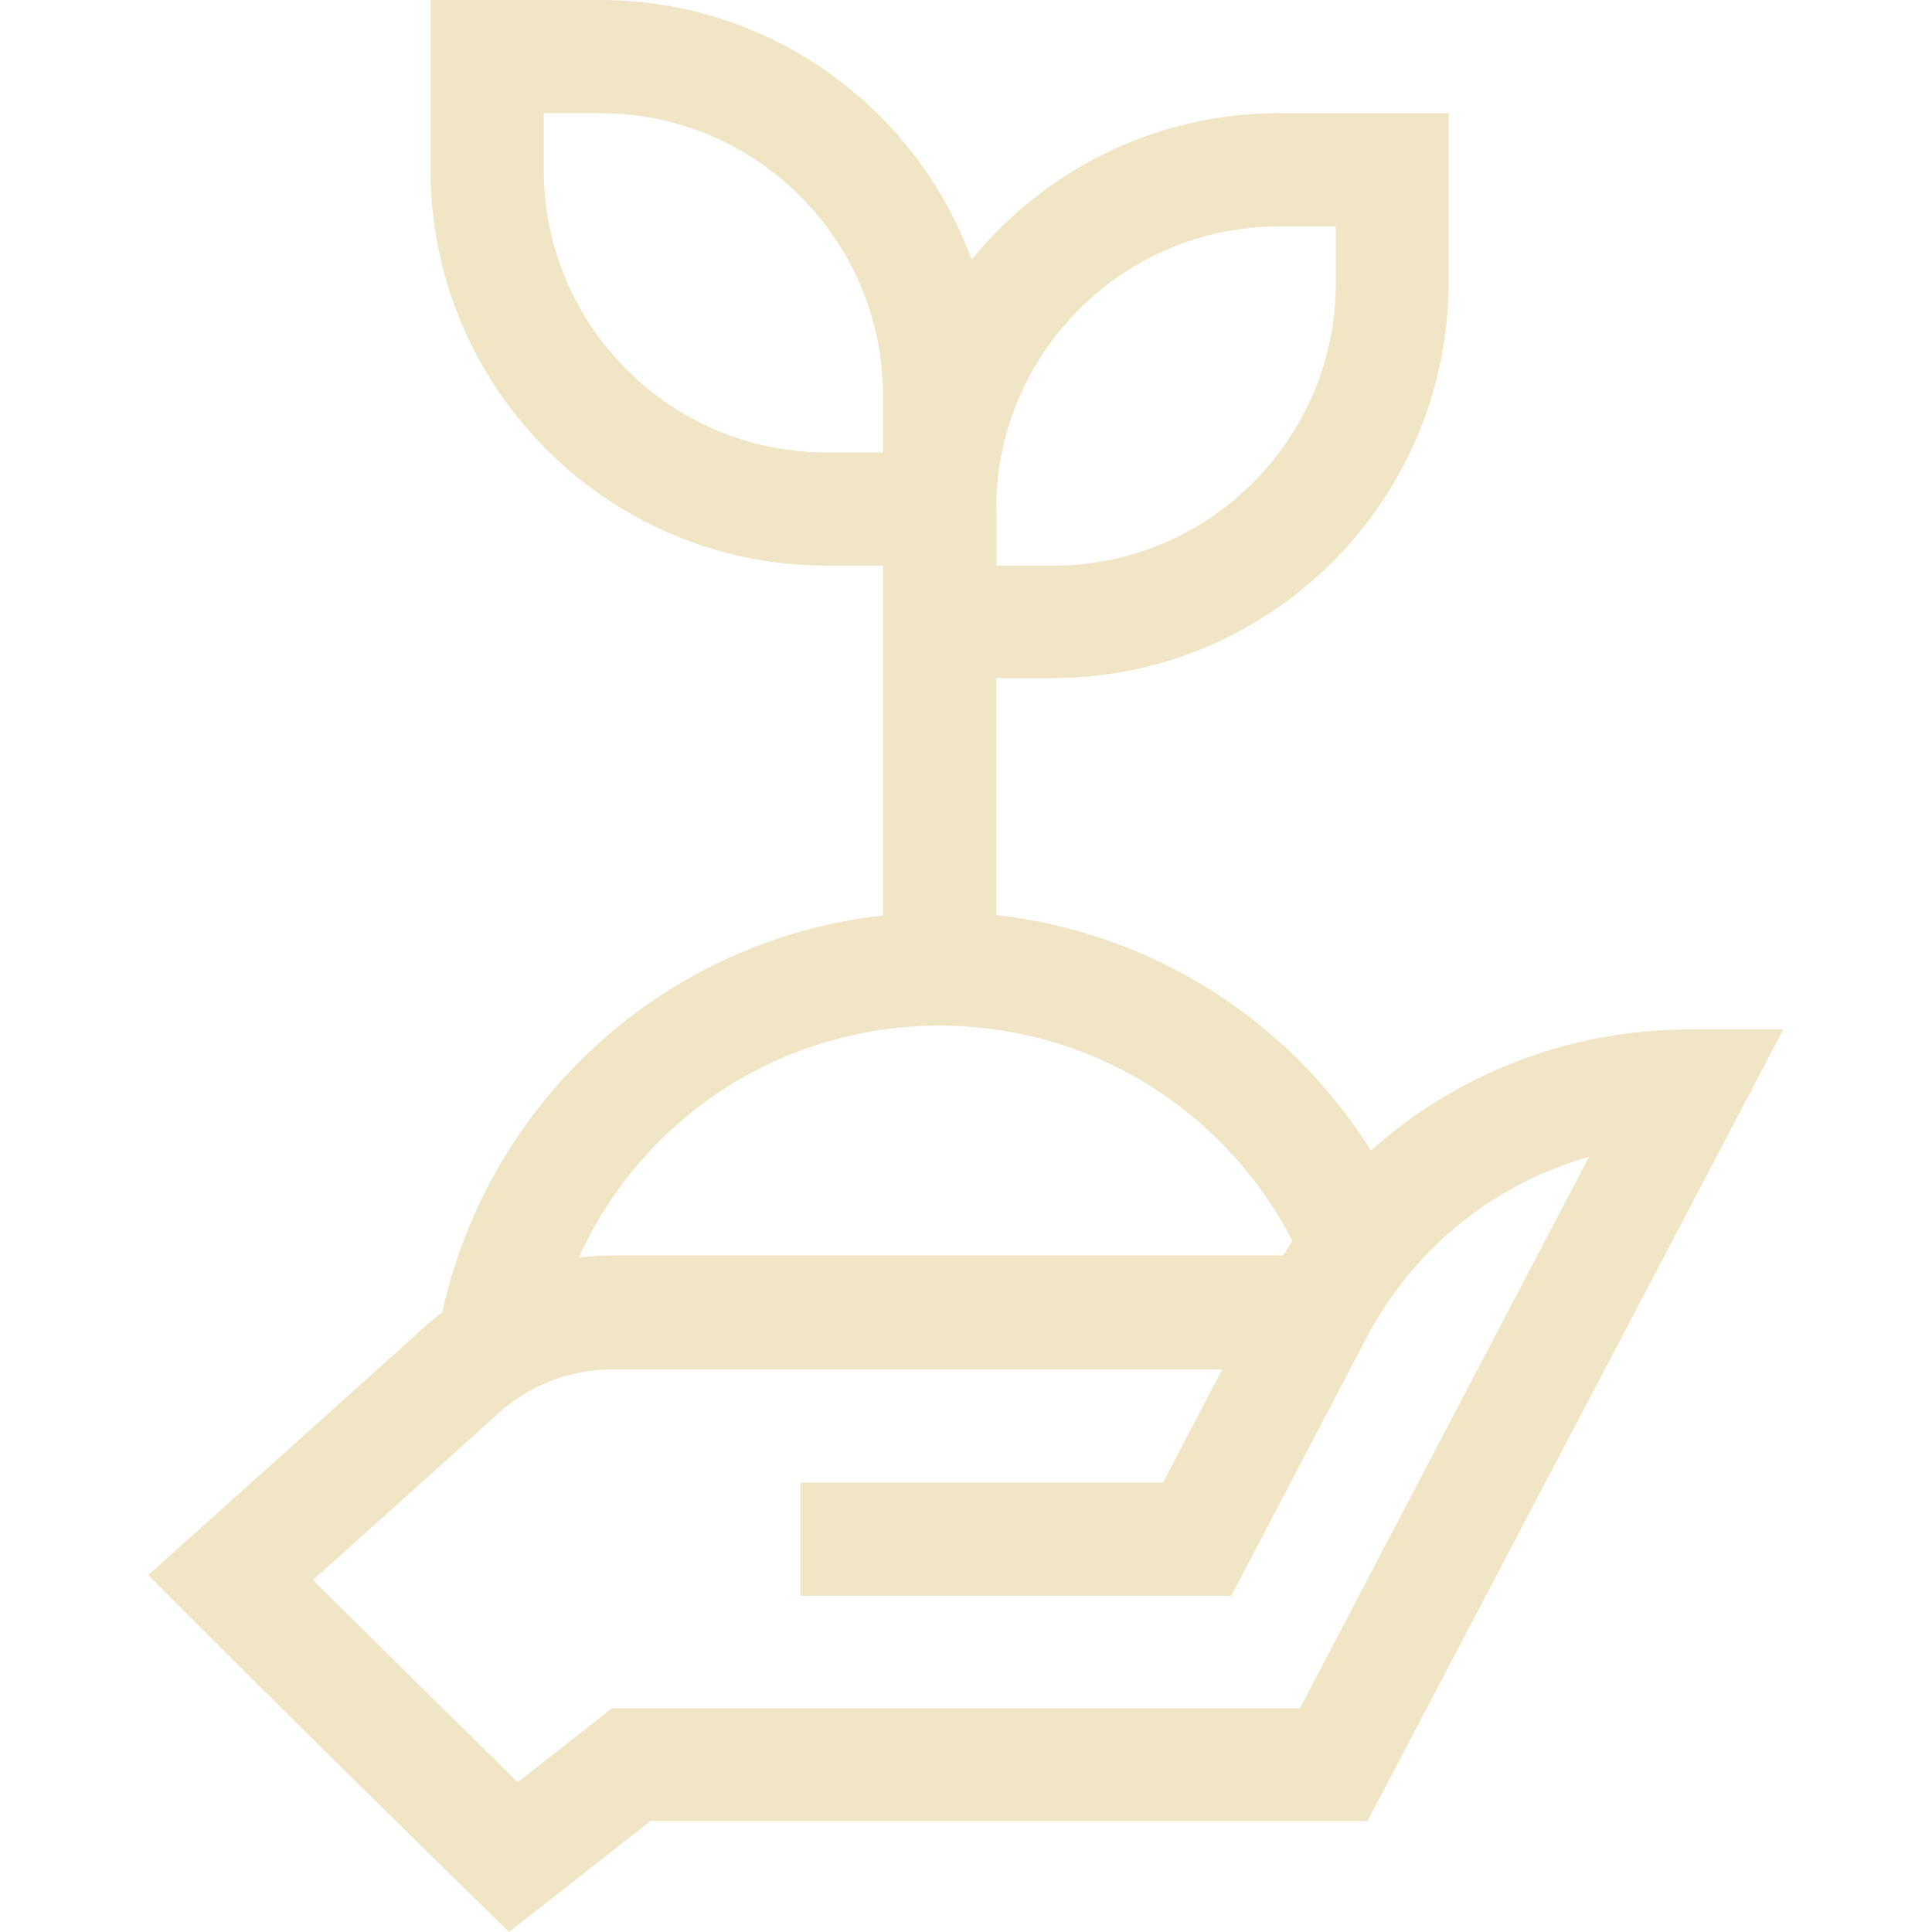 <?xml version="1.0" encoding="UTF-8"?> <!-- Generator: Adobe Illustrator 19.2.0, SVG Export Plug-In . SVG Version: 6.00 Build 0) --> <svg xmlns="http://www.w3.org/2000/svg" xmlns:xlink="http://www.w3.org/1999/xlink" version="1.1" id="Capa_1" x="0px" y="0px" viewBox="0 0 512 512" style="enable-background:new 0 0 512 512;" xml:space="preserve"> <style type="text/css"> .st0{fill:#F0E5C5;} </style> <path class="st0" d="M234,242.6c-58.2,6.5-104.6,49.5-116.8,105.2c-2.7,2-5.3,4.2-7.7,6.6l-70.2,63c8.9,8.9,36.9,37.2,95.6,94.6 l37.5-29.4h190C468.3,281,457.9,300.9,472.6,272.8h-24.8c-31.8,0-61.7,11.7-84.5,32.1c-21.8-34.8-58.2-57.8-99.3-62.4v-62.8h15 c57.8,0,104.9-47.1,104.9-104.9V30h-45c-32.8,0-62.1,15.1-81.4,38.8C242.8,28.7,204.3,0,159.1,0h-45v45 c0,57.9,47.1,104.9,104.9,104.9h15V242.6z M144.1,45V30h15c41.3,0,74.9,33.6,74.9,74.9v15h-15C177.7,119.9,144.1,86.3,144.1,45z M264,134.9C264,93.6,297.6,60,339,60h15v15c0,41.3-33.6,74.9-74.9,74.9h-15V134.9z M421.1,306.6c-24.6,46.9-63.8,121.6-76.6,146.1 H162.2l-25,19.6c-11.6-11.4-32.5-32-54.3-53.6c10.1-9-25.2,22.7,47.5-42.6c8.4-8.4,20-13.2,31.8-13.2h161.7l-15.7,30h-96.1v30h114.2 l35.6-67.9C374.4,330.9,395.9,313.7,421.1,306.6z M342.5,328.9c-0.8,1.3-1.7,2.5-2.5,3.8H162.2c-2.9,0-5.9,0.2-8.8,0.6 c16.6-36.8,53.4-61.5,95.6-61.5C288.8,271.8,324.6,294,342.5,328.9z"></path> </svg> 